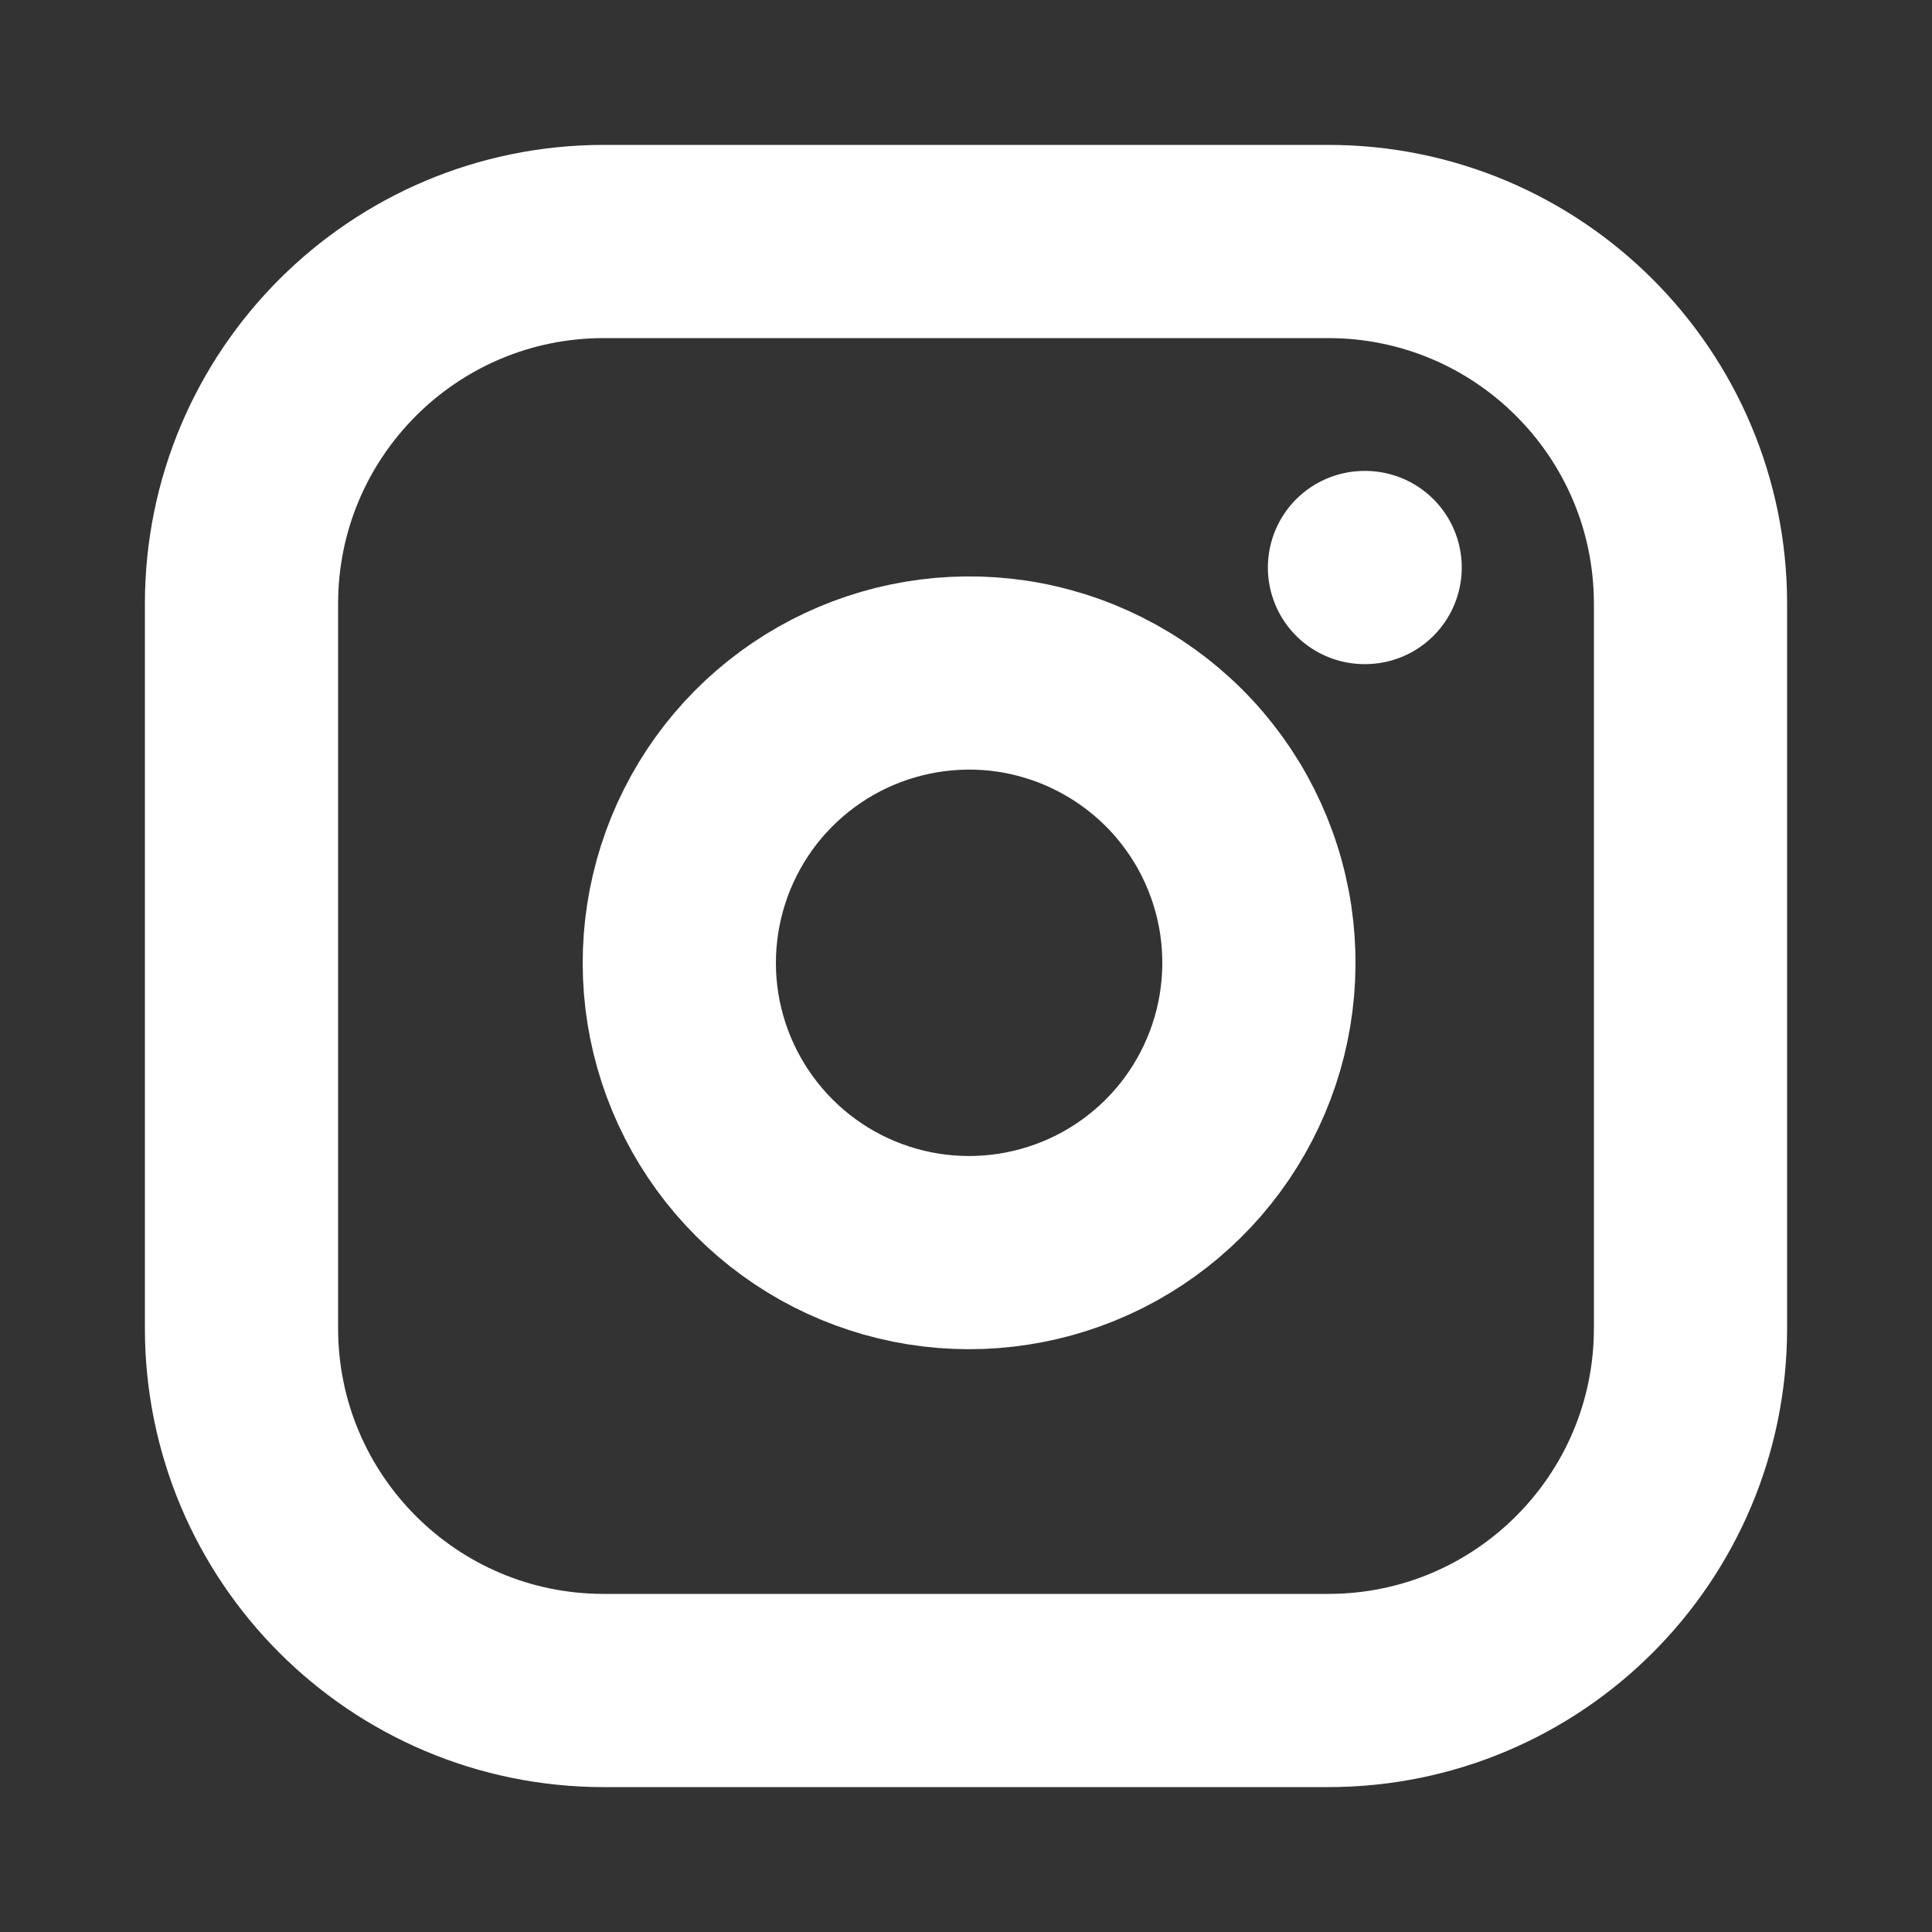 <svg width="20" height="20" viewBox="0 0 20 20" fill="none" xmlns="http://www.w3.org/2000/svg">
<rect x="0" y="0" width="20" height="20" fill="#333333" stroke="none"/>
<path d="M13.75 2.5H6.25C4.179 2.5 2.5 4.179 2.5 6.25V13.75C2.5 15.821 4.179 17.5 6.25 17.5H13.75C15.821 17.5 17.5 15.821 17.5 13.75V6.25C17.5 4.179 15.821 2.5 13.75 2.5Z" stroke="white" stroke-width="2" stroke-linecap="round" stroke-linejoin="round"/>
<path d="M13 9.527C13.092 10.151 12.986 10.789 12.695 11.349C12.405 11.909 11.945 12.363 11.381 12.647C10.817 12.93 10.179 13.029 9.556 12.929C8.933 12.829 8.357 12.535 7.911 12.088C7.465 11.642 7.171 11.067 7.07 10.444C6.97 9.821 7.069 9.182 7.353 8.618C7.636 8.055 8.09 7.595 8.651 7.304C9.211 7.014 9.848 6.907 10.472 6.999C11.109 7.094 11.698 7.391 12.154 7.846C12.609 8.301 12.905 8.89 13 9.527Z" stroke="white" stroke-width="2" stroke-linecap="round" stroke-linejoin="round"/>
<path d="M14.125 5.875H14.132" stroke="white" stroke-width="2" stroke-linecap="round" stroke-linejoin="round"/>
</svg>
